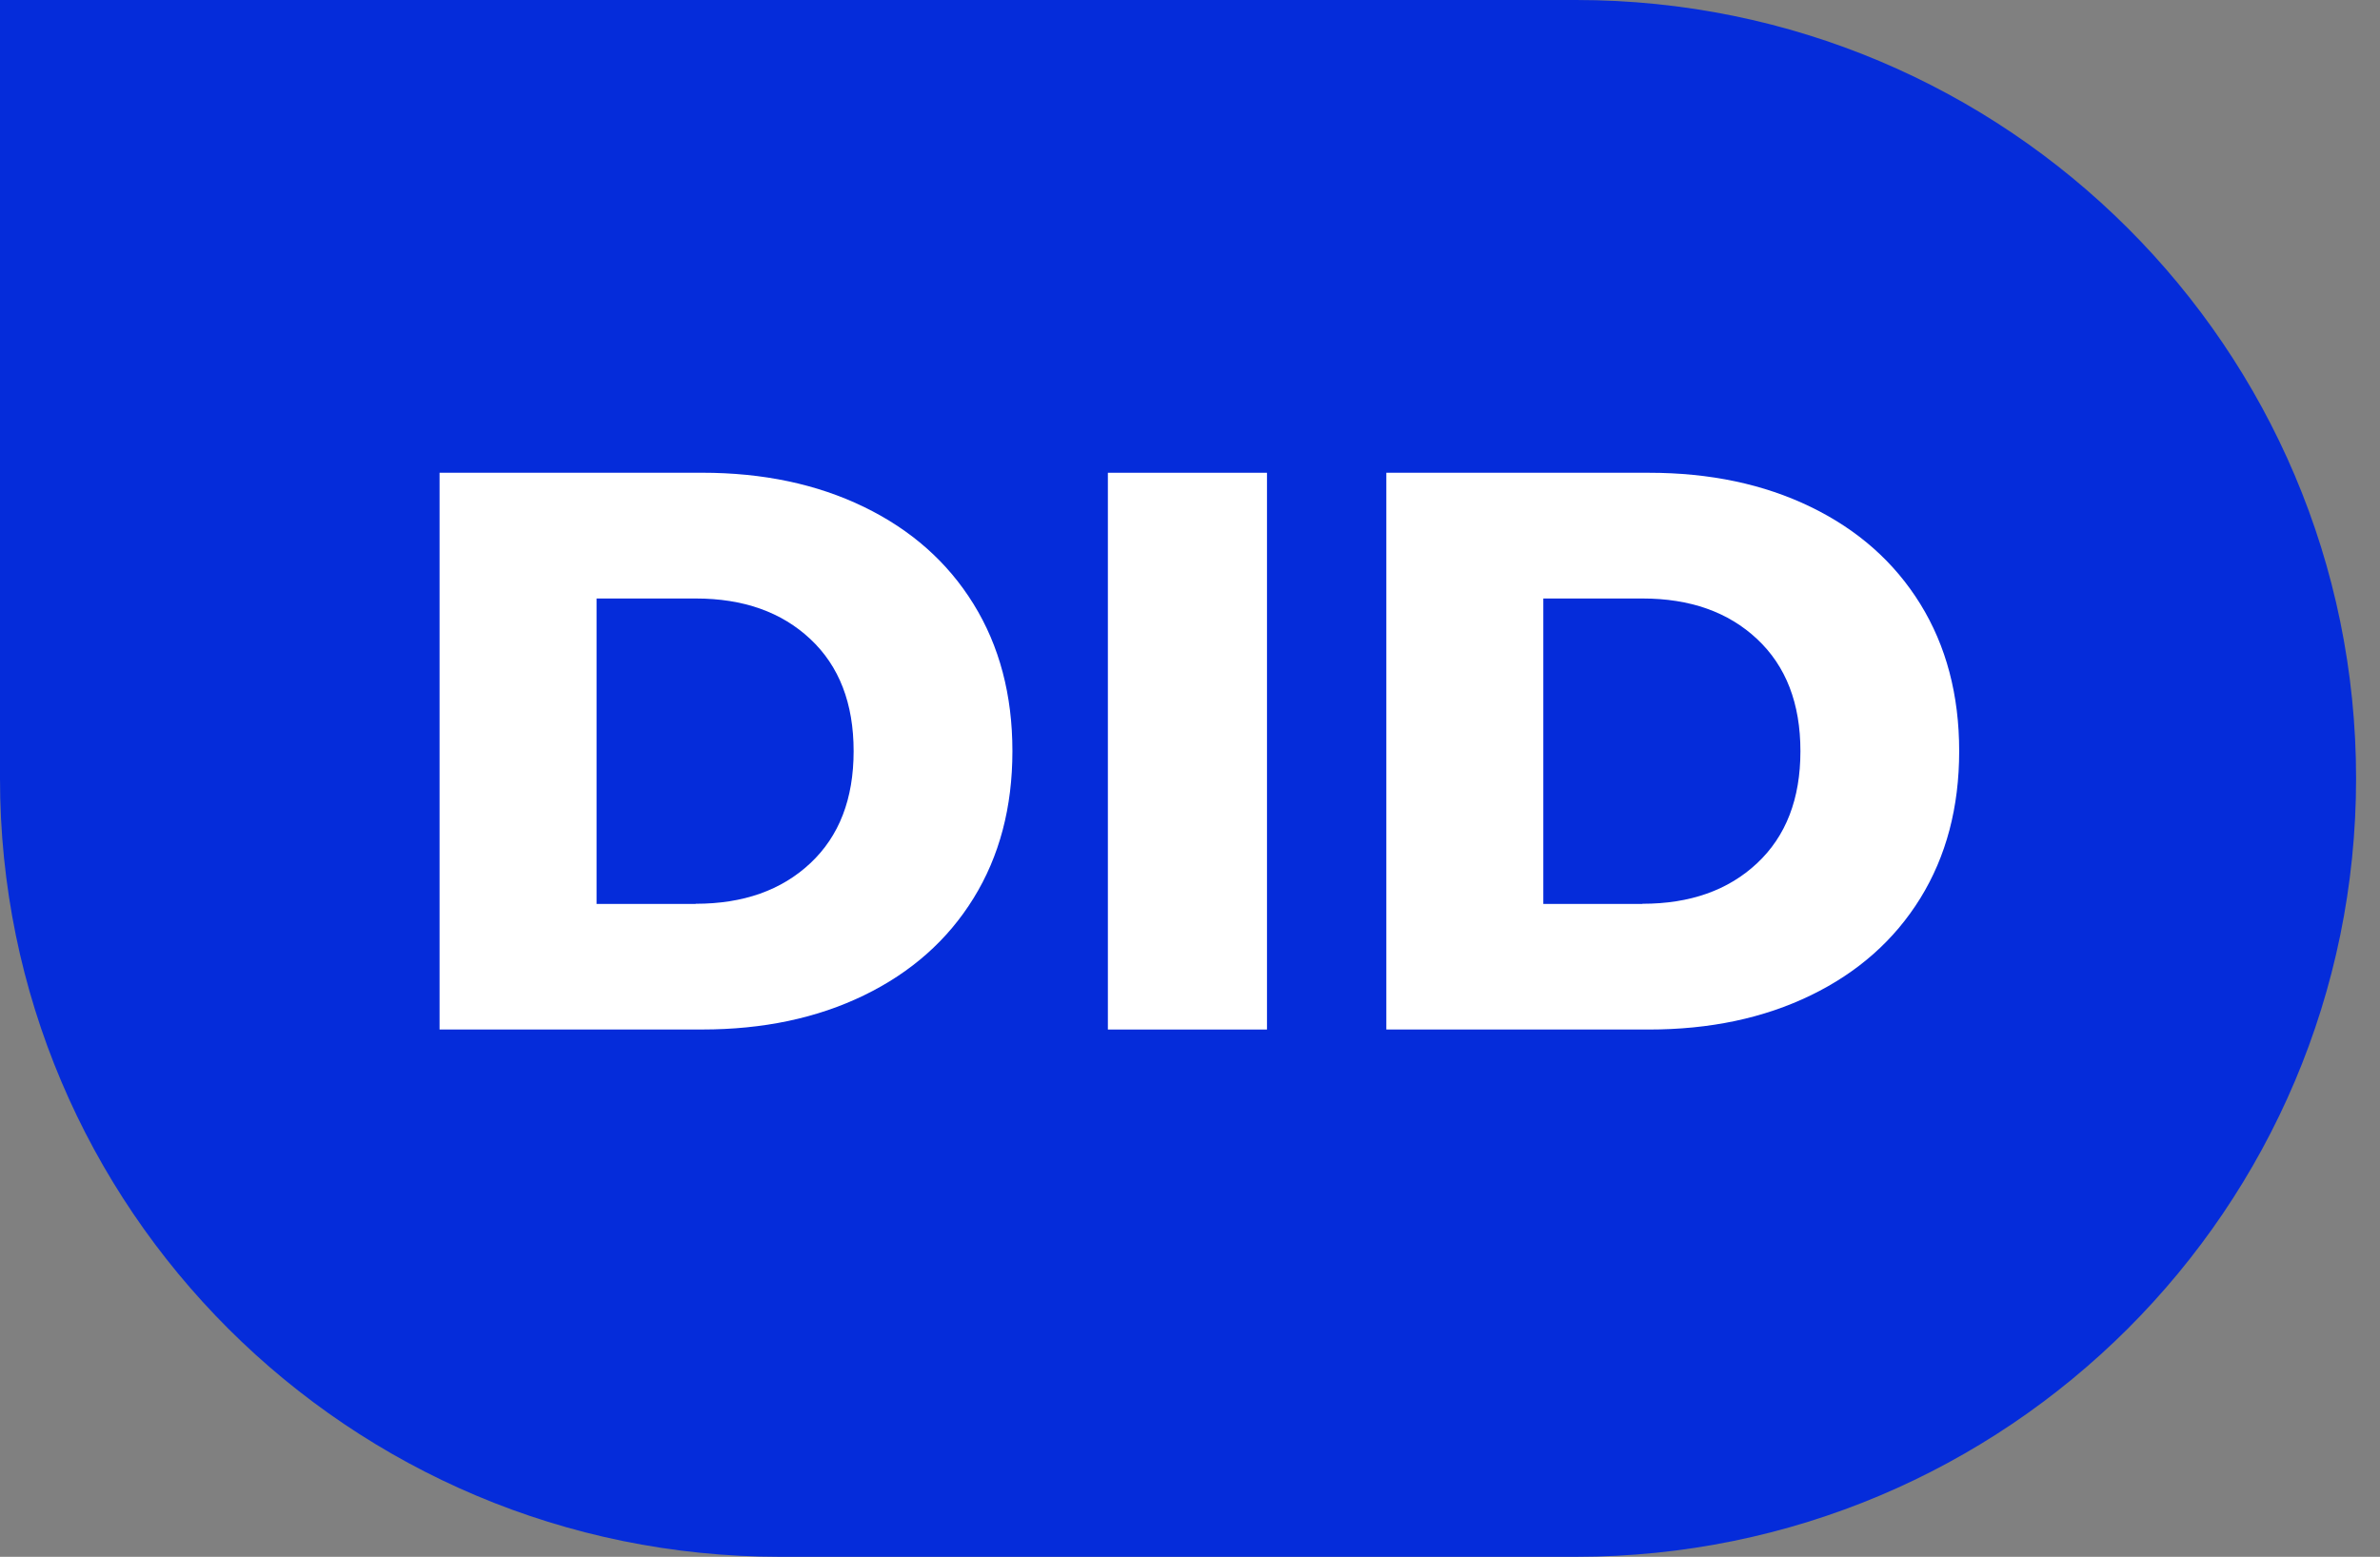 <?xml version="1.0" encoding="UTF-8"?> <svg xmlns="http://www.w3.org/2000/svg" width="81" height="53" viewBox="0 0 81 53" fill="none"><rect x="0" y="0" width="81" height="53" fill="#808080" stroke="none"/> <path d="M53.641 -1.19209e-06H0V26.5C0 41.136 11.884 53 26.545 53H53.641C68.302 53 80.186 41.136 80.186 26.5C80.186 11.865 68.302 -1.19209e-06 53.641 -1.19209e-06Z" fill="#052CDA"></path> <path d="M14.96 16.094H23.898C25.968 16.094 27.804 16.481 29.406 17.259C31.008 18.037 32.252 19.137 33.133 20.564C34.015 21.991 34.456 23.661 34.456 25.571C34.456 27.482 34.015 29.152 33.133 30.579C32.252 32.006 31.008 33.106 29.406 33.884C27.804 34.662 25.968 35.048 23.898 35.048H14.96V16.094ZM23.677 30.768C25.298 30.768 26.597 30.308 27.579 29.387C28.561 28.467 29.052 27.196 29.052 25.571C29.052 23.947 28.561 22.676 27.579 21.756C26.597 20.835 25.298 20.375 23.677 20.375H20.303V30.773H23.677V30.768Z" fill="white"></path> <path d="M47.182 16.095H56.12C58.19 16.095 60.026 16.481 61.628 17.259C63.23 18.037 64.474 19.137 65.356 20.564C66.237 21.991 66.678 23.661 66.678 25.572C66.678 27.482 66.237 29.152 65.356 30.579C64.474 32.006 63.23 33.106 61.628 33.884C60.026 34.662 58.19 35.049 56.12 35.049H47.182V16.095ZM55.899 30.768C57.52 30.768 58.819 30.308 59.801 29.387C60.783 28.467 61.275 27.196 61.275 25.572C61.275 23.947 60.783 22.676 59.801 21.756C58.819 20.835 57.52 20.375 55.899 20.375H52.525V30.773H55.899V30.768Z" fill="white"></path> <path d="M37.705 16.095H43.12V35.049H37.705V16.095Z" fill="white"></path> </svg> 